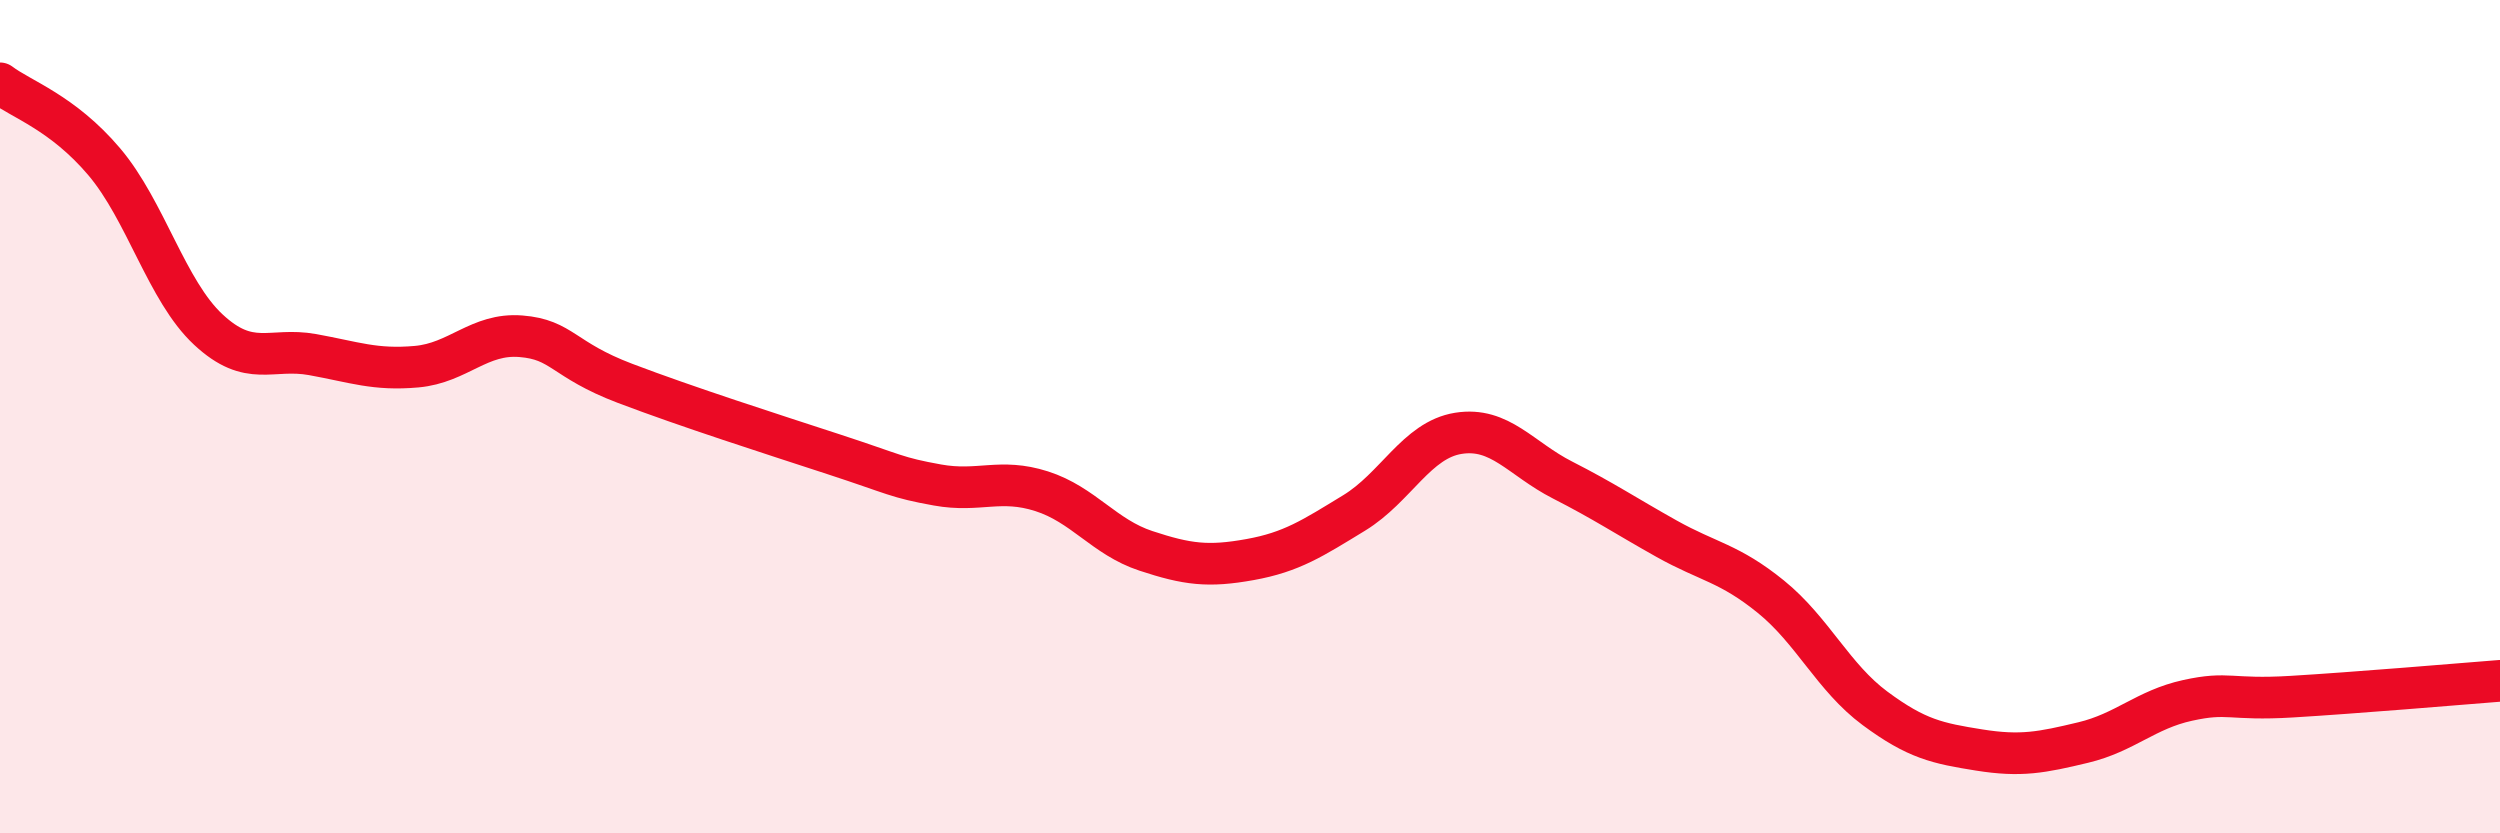 
    <svg width="60" height="20" viewBox="0 0 60 20" xmlns="http://www.w3.org/2000/svg">
      <path
        d="M 0,2 C 0.5,2.38 1.5,2.7 2.5,3.88 C 3.5,5.06 4,6.98 5,7.91 C 6,8.84 6.5,8.33 7.5,8.51 C 8.5,8.69 9,8.89 10,8.8 C 11,8.71 11.5,7.99 12.5,8.07 C 13.5,8.15 13.5,8.63 15,9.2 C 16.5,9.77 18.5,10.41 20,10.9 C 21.5,11.39 21.5,11.46 22.5,11.64 C 23.5,11.82 24,11.47 25,11.79 C 26,12.11 26.5,12.89 27.5,13.22 C 28.5,13.55 29,13.61 30,13.43 C 31,13.25 31.5,12.92 32.5,12.31 C 33.5,11.7 34,10.56 35,10.4 C 36,10.24 36.5,11.01 37.5,11.52 C 38.5,12.03 39,12.37 40,12.93 C 41,13.49 41.5,13.51 42.5,14.32 C 43.5,15.13 44,16.26 45,17 C 46,17.74 46.5,17.84 47.5,18 C 48.5,18.16 49,18.06 50,17.82 C 51,17.58 51.5,17.03 52.5,16.81 C 53.5,16.59 53.5,16.81 55,16.72 C 56.5,16.63 59,16.42 60,16.34L60 20L0 20Z"
        fill="#EB0A25"
        opacity="0.1"
        stroke-linecap="round"
        stroke-linejoin="round"
      />
      <path
        d="M 0,2 C 0.5,2.38 1.5,2.7 2.5,3.88 C 3.5,5.06 4,6.98 5,7.91 C 6,8.84 6.5,8.33 7.5,8.51 C 8.5,8.69 9,8.89 10,8.8 C 11,8.71 11.5,7.99 12.5,8.07 C 13.5,8.15 13.5,8.63 15,9.2 C 16.5,9.77 18.5,10.41 20,10.9 C 21.5,11.39 21.5,11.46 22.5,11.64 C 23.5,11.82 24,11.47 25,11.79 C 26,12.11 26.5,12.89 27.5,13.22 C 28.5,13.55 29,13.61 30,13.43 C 31,13.25 31.5,12.92 32.5,12.31 C 33.5,11.7 34,10.56 35,10.4 C 36,10.24 36.5,11.01 37.5,11.52 C 38.5,12.03 39,12.37 40,12.93 C 41,13.49 41.5,13.51 42.5,14.32 C 43.5,15.13 44,16.26 45,17 C 46,17.74 46.5,17.84 47.5,18 C 48.5,18.16 49,18.06 50,17.82 C 51,17.58 51.5,17.03 52.5,16.81 C 53.5,16.59 53.5,16.81 55,16.72 C 56.5,16.63 59,16.42 60,16.34"
        stroke="#EB0A25"
        stroke-width="1"
        fill="none"
        stroke-linecap="round"
        stroke-linejoin="round"
      />
    </svg>
  